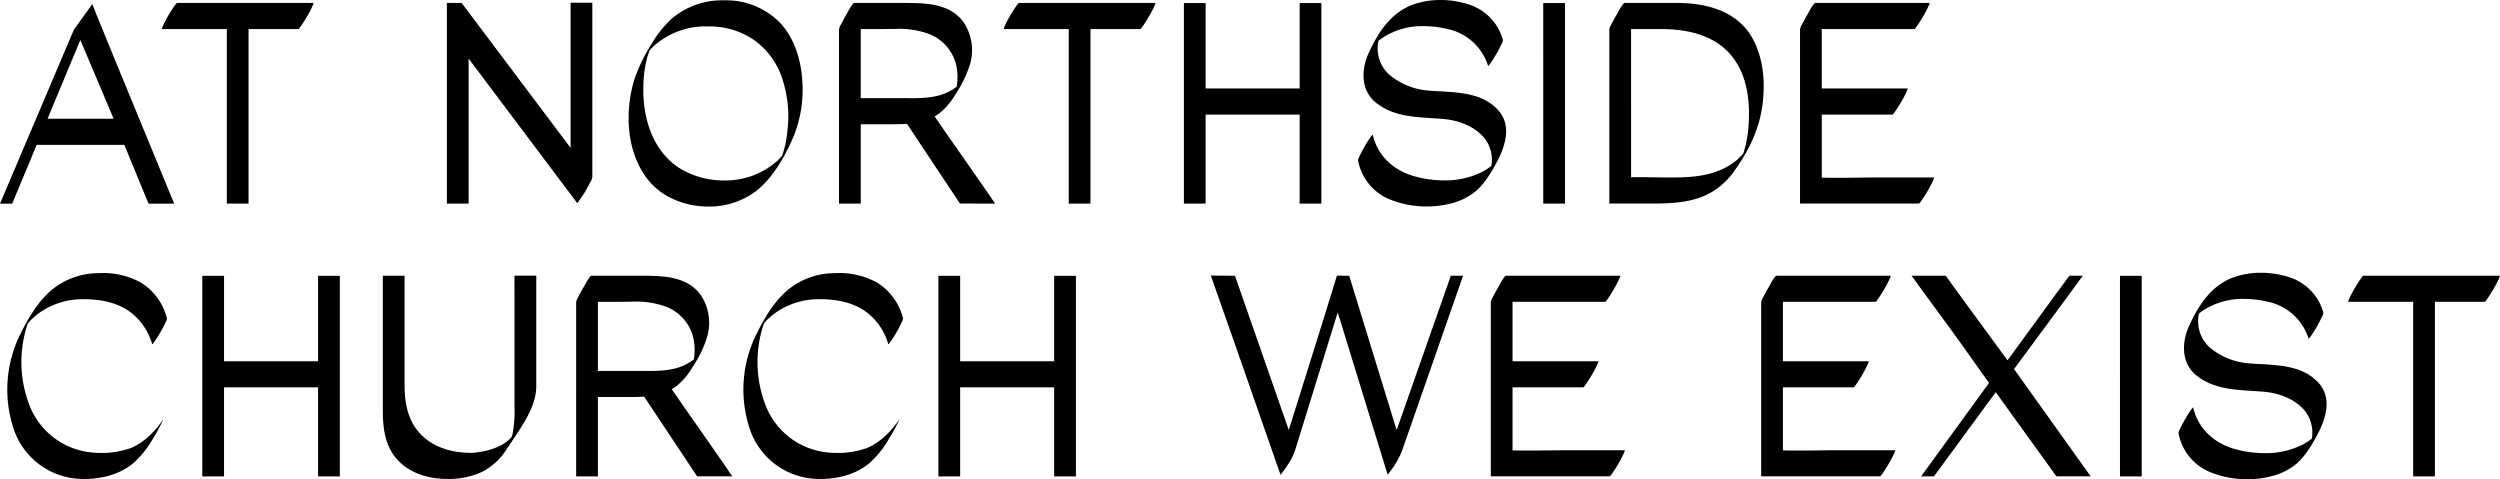 <svg xmlns="http://www.w3.org/2000/svg" width="733.234" height="140.555" viewBox="0 0 733.234 140.555">
  <path id="Path_3253" data-name="Path 3253" d="M31.627,17.74c-.428-1.04-.993-2.428-1.557-3.817s-1.13-2.776-1.557-3.817c-.014-.032-.11-.275-.25-.629-.292-.739-.873-2.212-1.187-2.99l-5.407,7.5L0,65.025H3.575L10.68,47.957l.084-.19h25.49l.215,0,7.094,17.255h7.524c-2.544-6.183-5.5-13.361-8.469-20.573C38.67,34.857,34.694,25.2,31.627,17.74ZM13.943,40.115l9.619-23.107.3.7c1.229,2.922,2.649,6.279,4.072,9.642,1.841,4.352,3.746,8.853,5.2,12.321l.184.442ZM51.9,6.152c-.045.015-.228.121-.7.829-.027.041-.048.071-.06.088a32.015,32.015,0,0,0-1.8,2.833,32.418,32.418,0,0,0-1.556,2.972c-.083.188-.256.637-.349.935H66.524l0,51.19H72.9l0-45.834,0-5.357h6.423l8.2,0c.045-.015.227-.121.7-.829.027-.041.048-.072.061-.088a32.431,32.431,0,0,0,1.8-2.833,32.51,32.51,0,0,0,1.556-2.971c.086-.195.258-.639.35-.936H60.1Zm115.455-.06,0,42.572L135.395,6.145H131.07V65h6.376V22.475L169.3,64.86c.551-.639,1.943-2.752,2.143-3.078.608-1.023,1.074-1.866,1.465-2.652.068-.136.151-.286.24-.445a3.736,3.736,0,0,0,.579-1.461V6.092Zm67.935,22.56c-.5-7.04-2.923-13.076-6.813-17a22.2,22.2,0,0,0-15.731-6.279c-.138,0-.275,0-.42,0h-.149a22.851,22.851,0,0,0-15.2,5.415,32.72,32.72,0,0,0-6.016,7.617,47.584,47.584,0,0,0-4.854,10.05c-2.931,9.208-2.631,22.169,4.647,30.371,3.912,4.408,10.258,7.041,16.977,7.041h0a22.876,22.876,0,0,0,13.643-4.257c4.266-3.185,8.063-8.6,11.285-16.086A36.335,36.335,0,0,0,235.285,28.652Zm-4.34,15.011a38.986,38.986,0,0,1-.619,4.054c-.1.394-.49,1.975-.934,3.244l-.033.037c-.449.5-1.085,1.183-1.262,1.352a22.818,22.818,0,0,1-15.758,5.857,24.759,24.759,0,0,1-12.671-3.376C192.355,50.4,188.359,41.415,188.7,30.17a35.3,35.3,0,0,1,1.139-8.107l.587-1.732.007,0c.025-.068.092-.258.092-.258l.041-.047c.118-.134.233-.262.348-.386l-.229-.062,0-.011.232.067c.289-.313.571-.6.852-.857a22.735,22.735,0,0,1,15.61-5.751h.148c.144,0,.288,0,.432,0a23.3,23.3,0,0,1,12.675,3.639,22.268,22.268,0,0,1,8.717,11.445A34.988,34.988,0,0,1,230.945,43.663Zm43.372-3.951-.19-.278.287-.175a13.326,13.326,0,0,0,1.106-.747,20.811,20.811,0,0,0,4.876-5.84,32.884,32.884,0,0,0,4.122-8.642A14.683,14.683,0,0,0,282.541,11.7C278.7,6.58,272.389,6.155,265.716,6.155H250.567c-.184,0-.686.362-1.98,2.788-.1.187-.178.332-.228.416-.606,1.021-1.072,1.863-1.465,2.651-.068.136-.151.286-.239.445a4.655,4.655,0,0,0-.565,1.3h-.012v.133c0,.009,0,.019,0,.027V65h6.376V41.723h6.809c.43,0,.862,0,1.3,0s.872,0,1.309,0c1.182,0,2.578-.012,3.963-.1l.185-.012,15.529,23.371L291.848,65c-2.321-3.466-6.053-8.8-9.668-13.974-2.78-3.975-5.654-8.085-7.863-11.313Zm-8.52-5.639-1.19,0H252.452v-14.9l0-5.357H257.7c.8,0,1.618-.014,2.439-.026s1.679-.027,2.522-.027a25.3,25.3,0,0,1,9.992,1.554,13.063,13.063,0,0,1,7.612,8.361,16.235,16.235,0,0,1,.373,6.744c-.006.042-.042.25-.042.25l-.21.164c-.086.068-.171.135-.259.2-3.857,2.816-8.407,3.049-13.119,3.049Q266.4,34.076,265.8,34.073ZM298.821,6.152c-.045.015-.228.121-.7.829-.027.041-.048.071-.06.088a32.016,32.016,0,0,0-1.8,2.833,32.417,32.417,0,0,0-1.556,2.972c-.083.188-.256.637-.349.935h19.094l0,51.19h6.376l0-45.834,0-5.357h6.423l8.2,0c.045-.015.227-.121.7-.829.027-.041.048-.072.061-.088a32.432,32.432,0,0,0,1.8-2.833,32.51,32.51,0,0,0,1.556-2.971c.086-.195.258-.639.35-.936H307.024Zm84.539.026h-2.18V31.24h-24.8l-2.775,0V6.178h-2.179v0h-4.2v0h0V65H353.6V38.892h24.8l2.775,0V65h6.38V6.175h-4.2Zm38.8,25.879c-.913-.051-1.857-.1-2.76-.172a20.408,20.408,0,0,1-11.989-4.741,10.361,10.361,0,0,1-3.349-7.5,9.873,9.873,0,0,1,.212-2.272l.022-.114.09-.073c.248-.2.5-.4.745-.575a21.036,21.036,0,0,1,12.488-3.652,29.317,29.317,0,0,1,6.75.8A15.923,15.923,0,0,1,436.473,24.67c.12-.136.287-.336.524-.63l.065-.08a32.123,32.123,0,0,0,1.779-2.81,31.991,31.991,0,0,0,1.555-2.972c.032-.073.072-.153.114-.24.138-.28.345-.7.28-.922a15.035,15.035,0,0,0-9.719-10.328,26.386,26.386,0,0,0-8.567-1.4,23.664,23.664,0,0,0-8.359,1.448c-6.752,2.584-10.379,8.969-12.785,14.243-1.953,4.282-2.543,10.633,2.22,14.439s10.681,4.173,16.411,4.534c1.053.066,2.142.134,3.206.223,7.6.632,11.2,4.338,12.4,5.9a10.494,10.494,0,0,1,1.841,7.71l-.015.129-.1.082a16.148,16.148,0,0,1-2.614,1.695,24.182,24.182,0,0,1-11.178,2.506A32.581,32.581,0,0,1,414.887,57c-6.459-1.805-10.911-6.258-12.292-12.261-.113.128-.261.3-.457.542-.041.05-.076.091-.106.125a40.7,40.7,0,0,0-3.326,5.77c-.032.072-.069.15-.106.229a1.881,1.881,0,0,0-.28.964,15.332,15.332,0,0,0,9.737,11.57,28.421,28.421,0,0,0,10.39,1.9h0a28.341,28.341,0,0,0,7.064-.866,18.619,18.619,0,0,0,7.09-3.421c2.727-2.222,4.658-5.521,6.253-8.438,3.619-6.617,3.829-11.809.626-15.431-4.325-4.889-10.931-5.264-17.321-5.626ZM452.625,65H459l0-52.614,0-6.21h-6.377ZM492.238,6.155H476.5c-.184,0-.686.362-1.98,2.787-.1.187-.178.333-.228.416-.607,1.023-1.073,1.865-1.465,2.651-.068.137-.151.286-.239.445a4.3,4.3,0,0,0-.57,1.353h-.009V64.986H483.97c6.206,0,11.761-.206,16.889-2.729a21.209,21.209,0,0,0,7.957-7.047A58.021,58.021,0,0,0,512.126,50h0l0-.009a40.692,40.692,0,0,0,3.7-8.685c1.888-6.637,2.477-16.492-1.535-24.25C509.68,8.125,499.752,6.2,492.238,6.155Zm20.561,36.4a36.7,36.7,0,0,1-.788,5.22c-.354,1.411-.732,2.583-.732,2.583l-.049.051c-.724.749-1.782,1.8-1.95,1.932a20.073,20.073,0,0,1-4.332,2.65c-5.2,2.345-11.072,2.345-15.792,2.345-1.368,0-2.766-.024-4.118-.046s-2.756-.047-4.13-.047c-.9,0-1.738.011-2.522.032V13.809h9.069c8.985.052,15.686,2.5,19.918,7.273C511.725,26,513.551,33.218,512.8,42.551Zm32.187,14.833c-2.027.026-4.123.052-6.185.052-1.627,0-3.108-.017-4.485-.051V38.892h17.3l3.451,0c.045-.015.227-.12.7-.828.028-.042.048-.072.061-.089a32.229,32.229,0,0,0,1.8-2.832,32.549,32.549,0,0,0,1.556-2.972c.072-.163.253-.626.35-.934H534.315V13.809h22.947l4.236,0c.044-.015.227-.121.7-.828.028-.042.049-.073.061-.089a32.089,32.089,0,0,0,1.8-2.833,32.223,32.223,0,0,0,1.556-2.972c.084-.188.257-.637.35-.935H532.428c-.184,0-.687.362-1.981,2.788-.1.187-.178.333-.227.416-.607,1.021-1.073,1.863-1.466,2.651-.068.137-.151.286-.239.445a4.3,4.3,0,0,0-.57,1.353h-.009V64.985h34.889c.057-.026.245-.156.7-.825.027-.042.048-.072.06-.089a32.171,32.171,0,0,0,1.8-2.832,32.328,32.328,0,0,0,1.555-2.972c.073-.163.253-.626.35-.934H551.143C549.095,57.332,547.006,57.358,544.985,57.383ZM41.415,88.211a22.844,22.844,0,0,0-11.657-2.843c-.658,0-1.331.021-2,.064a21.659,21.659,0,0,0-12.235,4.6c-4.321,3.447-7.273,8.657-9.59,13.3a36.535,36.535,0,0,0-1.872,27.908,21.473,21.473,0,0,0,20.016,14.517q.31.006.621.007c4.021,0,9.778-.8,14.375-4.627a27.47,27.47,0,0,0,5.527-6.784,51.957,51.957,0,0,0,3.377-6.212c-3.828,5.72-7.873,7.84-9.52,8.509l-.128.049c-.167.062-.336.121-.525.182l-.027.01a25.19,25.19,0,0,1-8.026,1.24,29.617,29.617,0,0,1-3.377-.195,21.793,21.793,0,0,1-17.495-13.2,35.112,35.112,0,0,1-.914-24.026c.013-.039.052-.157.257-.614l.016-.036.024-.03c.116-.149.229-.292.332-.4a20,20,0,0,1,4.122-3.37,22.119,22.119,0,0,1,11.913-3.221h.08c5.1,0,9.364,1.073,12.682,3.187a17.87,17.87,0,0,1,7.256,10.071c.122-.139.3-.344.541-.649l.037-.045a31.253,31.253,0,0,0,1.788-2.819,32.263,32.263,0,0,0,1.557-2.972c.032-.074.072-.156.115-.242a1.8,1.8,0,0,0,.276-.922A17.274,17.274,0,0,0,41.415,88.211Zm54.051-2.032h-2.18V111.24h-24.8l-2.775,0V86.178H63.531v0h-4.2v0h0V145h6.379V118.892h24.8l2.775,0V145h6.38V86.175h-4.2ZM150.9,93.891a.166.166,0,0,1,0,.026v30.641a36.81,36.81,0,0,1-.575,8.015l0,0c-.061.261-.141.553-.2.745l-.04.091-.048.045c-3.7,4.414-11.78,4.651-11.78,4.651-10.423-.008-15.045-5.052-16.873-8.057-2.4-3.954-2.729-8.493-2.729-12.412V86.154h-6.38v38.913c0,3.733.16,8.033,2.063,11.82,2.835,5.639,9.013,8.873,16.95,8.873a23.181,23.181,0,0,0,10-2.032,18.478,18.478,0,0,0,7.405-6.852c4.41-6.583,8.583-12.242,8.594-18.348q.005-3.009,0-6.019V88.431l0-.1V86.14h-6.4Zm46.318,25.82-.19-.278.287-.175a13.323,13.323,0,0,0,1.106-.747,20.811,20.811,0,0,0,4.876-5.84,32.884,32.884,0,0,0,4.122-8.642A14.683,14.683,0,0,0,205.446,91.7c-3.844-5.118-10.152-5.542-16.825-5.542H173.472c-.184,0-.686.362-1.98,2.788-.1.187-.178.332-.228.416-.606,1.021-1.072,1.863-1.465,2.651-.068.136-.151.286-.239.445a4.655,4.655,0,0,0-.565,1.3h-.012v.133c0,.009,0,.019,0,.027V145h6.376V121.723h6.809c.43,0,.862,0,1.3,0s.872,0,1.309,0c1.182,0,2.578-.012,3.963-.1l.185-.012,15.529,23.371,10.306.013c-2.32-3.466-6.053-8.8-9.668-13.974C202.306,127.05,199.431,122.939,197.222,119.712Zm-8.52-5.639-1.19,0H175.357v-14.9l0-5.357H180.6c.8,0,1.618-.014,2.439-.026s1.679-.027,2.522-.027a25.3,25.3,0,0,1,9.992,1.554,13.063,13.063,0,0,1,7.612,8.361,16.236,16.236,0,0,1,.373,6.744c-.006.042-.042.25-.042.25l-.21.164c-.086.068-.171.135-.259.2-3.857,2.816-8.407,3.049-13.119,3.049Q189.3,114.076,188.7,114.073Zm68.613-25.862a22.844,22.844,0,0,0-11.657-2.843c-.658,0-1.331.021-2,.064a21.659,21.659,0,0,0-12.235,4.6c-4.321,3.447-7.273,8.657-9.59,13.3a36.535,36.535,0,0,0-1.872,27.908,21.473,21.473,0,0,0,20.016,14.517q.31.006.621.007c4.02,0,9.778-.8,14.375-4.627a27.47,27.47,0,0,0,5.527-6.784,51.956,51.956,0,0,0,3.377-6.212c-3.828,5.72-7.873,7.84-9.52,8.509l-.128.049c-.167.062-.336.121-.525.182l-.027.01a25.19,25.19,0,0,1-8.026,1.24,29.617,29.617,0,0,1-3.377-.195,21.793,21.793,0,0,1-17.495-13.2,35.112,35.112,0,0,1-.914-24.026c.013-.039.052-.157.257-.614l.016-.036.024-.03c.116-.149.229-.292.332-.4a20,20,0,0,1,4.122-3.37,22.119,22.119,0,0,1,11.913-3.221h.08c5.1,0,9.364,1.073,12.682,3.187a17.87,17.87,0,0,1,7.256,10.071c.122-.139.3-.344.541-.649l.037-.045a31.258,31.258,0,0,0,1.788-2.819,32.276,32.276,0,0,0,1.557-2.972c.032-.074.072-.156.115-.242a1.8,1.8,0,0,0,.276-.922A17.274,17.274,0,0,0,257.315,88.211Zm54.051-2.032h-2.18V111.24h-24.8l-2.775,0V86.178h-2.179v0h-4.2v0h0V145h6.379V118.892h24.8l2.775,0V145h6.38V86.175h-4.2Zm116.25-.032v0l-2.092.009-15.892,45.272-13.67-44.46-.245-.816-3.606-.007-3.873,12.565L377.99,131.405,362.234,86.238l-.014,0-.029-.082-7.062-.037,7.177,20.4,13.265,38.031c.564-.718,1.668-2.233,1.761-2.367l.321-.518a18.979,18.979,0,0,0,2.158-4.2L392.346,96.9l14.64,47.62c.567-.727,1.645-2.185,1.749-2.336l.065-.105a24.536,24.536,0,0,0,2.418-4.624l17.1-49.032.77-2.279-1.148.006Zm26.675,51.237c-2.027.025-4.123.052-6.185.052-1.627,0-3.108-.017-4.485-.051V118.892h17.3l3.451,0c.045-.015.227-.12.7-.828.028-.042.048-.072.061-.089a32.229,32.229,0,0,0,1.8-2.832,32.557,32.557,0,0,0,1.556-2.972c.072-.163.253-.626.35-.934H443.62V93.809h22.947l4.236,0c.044-.015.227-.121.7-.828.028-.042.049-.073.061-.089a40.634,40.634,0,0,0,3.351-5.8c.084-.188.257-.637.35-.935H441.733c-.184,0-.687.362-1.981,2.788-.1.187-.178.333-.227.416-.607,1.021-1.073,1.863-1.466,2.651-.068.137-.151.286-.239.445a4.3,4.3,0,0,0-.57,1.353h-.009v51.176h34.889c.057-.025.245-.156.7-.824.027-.042.048-.072.06-.089a40.407,40.407,0,0,0,3.352-5.8c.073-.163.253-.626.35-.934H460.448c-2.048,0-4.137.026-6.157.051Zm79.305,0c-2.027.025-4.123.052-6.185.052-1.627,0-3.108-.017-4.485-.051V118.892h17.3l3.451,0c.045-.015.227-.12.7-.828.028-.042.048-.072.061-.089a40.518,40.518,0,0,0,3.351-5.8c.072-.163.253-.626.35-.934H522.925V93.809h22.947l4.236,0c.044-.015.227-.121.7-.828.028-.042.049-.073.061-.089a40.642,40.642,0,0,0,3.351-5.8c.084-.188.257-.637.35-.935H521.038c-.184,0-.687.362-1.981,2.788-.1.187-.178.333-.227.416-.607,1.021-1.073,1.863-1.466,2.651-.068.137-.151.286-.239.445a4.3,4.3,0,0,0-.57,1.353h-.009v51.176h34.889c.057-.025.245-.156.7-.824.027-.042.048-.072.06-.089a40.407,40.407,0,0,0,3.352-5.8c.073-.163.253-.626.35-.934H539.753C537.7,137.332,535.616,137.359,533.6,137.383Zm59.168-26.635q1.7-2.3,3.409-4.611c2.3-3.1,5.108-6.9,7.546-10.22,1.434-1.952,2.867-3.9,4.23-5.763l2.94-4.007-3.946.007c-2.91,3.935-6.157,8.391-9.3,12.7-3.117,4.277-6.339,8.7-9.221,12.6l-.259.349.986-.351c-2.687-3.686-5.218-7.137-7.661-10.467-3.732-5.088-7.258-9.9-10.819-14.833-.19,0-.6,0-1.445,0-1.218,0-2.957,0-4.594.005l-3.7,0h-.275c2.719,3.753,6.587,9.032,10.673,14.607,4.789,6.534,8.867,12.417,11.914,16.649l.134.187L563.455,145h3.766c2.819-3.833,5.395-7.345,8-10.9,3.095-4.22,6.23-8.494,9.86-13.426l.259-.353,17.786,24.659L613.19,145l-22.482-31.471ZM621.775,145h6.376l0-52.614,0-6.21h-6.377Zm41.018-32.942c-.913-.051-1.857-.1-2.76-.172a20.408,20.408,0,0,1-11.989-4.741,10.361,10.361,0,0,1-3.349-7.5,9.871,9.871,0,0,1,.213-2.272l.022-.114.09-.073c.248-.2.5-.4.745-.575a21.036,21.036,0,0,1,12.488-3.652,29.317,29.317,0,0,1,6.75.8,15.923,15.923,0,0,1,12.107,10.911c.12-.136.287-.336.524-.63l.065-.08a40.669,40.669,0,0,0,3.335-5.782c.032-.073.072-.153.114-.24.138-.28.345-.7.28-.922a15.035,15.035,0,0,0-9.719-10.328,26.386,26.386,0,0,0-8.567-1.4,23.664,23.664,0,0,0-8.359,1.448C648.03,89.316,644.4,95.7,642,100.975c-1.953,4.282-2.543,10.633,2.22,14.439s10.681,4.173,16.411,4.534c1.053.066,2.142.134,3.206.223,7.6.632,11.2,4.338,12.4,5.9a10.494,10.494,0,0,1,1.841,7.71l-.015.129-.1.082a16.147,16.147,0,0,1-2.614,1.695,24.182,24.182,0,0,1-11.178,2.506A32.581,32.581,0,0,1,655.522,137c-6.459-1.805-10.911-6.258-12.292-12.261-.113.128-.261.3-.457.542-.041.05-.076.091-.106.125a40.692,40.692,0,0,0-3.326,5.77c-.032.072-.069.15-.106.229a1.882,1.882,0,0,0-.28.964,15.332,15.332,0,0,0,9.737,11.57,28.421,28.421,0,0,0,10.39,1.9h0a28.341,28.341,0,0,0,7.064-.866,18.619,18.619,0,0,0,7.09-3.421c2.727-2.222,4.658-5.521,6.253-8.438,3.619-6.617,3.829-11.809.626-15.431-4.325-4.889-10.931-5.264-17.321-5.626Zm30.343-25.905c-.045.015-.228.121-.7.829-.027.041-.048.071-.06.088a32.016,32.016,0,0,0-1.8,2.833,32.417,32.417,0,0,0-1.556,2.972c-.083.188-.256.637-.349.935h19.094l0,51.19h6.376l0-45.834,0-5.357h6.423l8.2,0c.045-.015.227-.121.7-.829.027-.041.048-.072.061-.088a40.68,40.68,0,0,0,3.351-5.8c.086-.195.258-.639.35-.936H701.339Z" transform="translate(0 -5.285)"/>
</svg>
